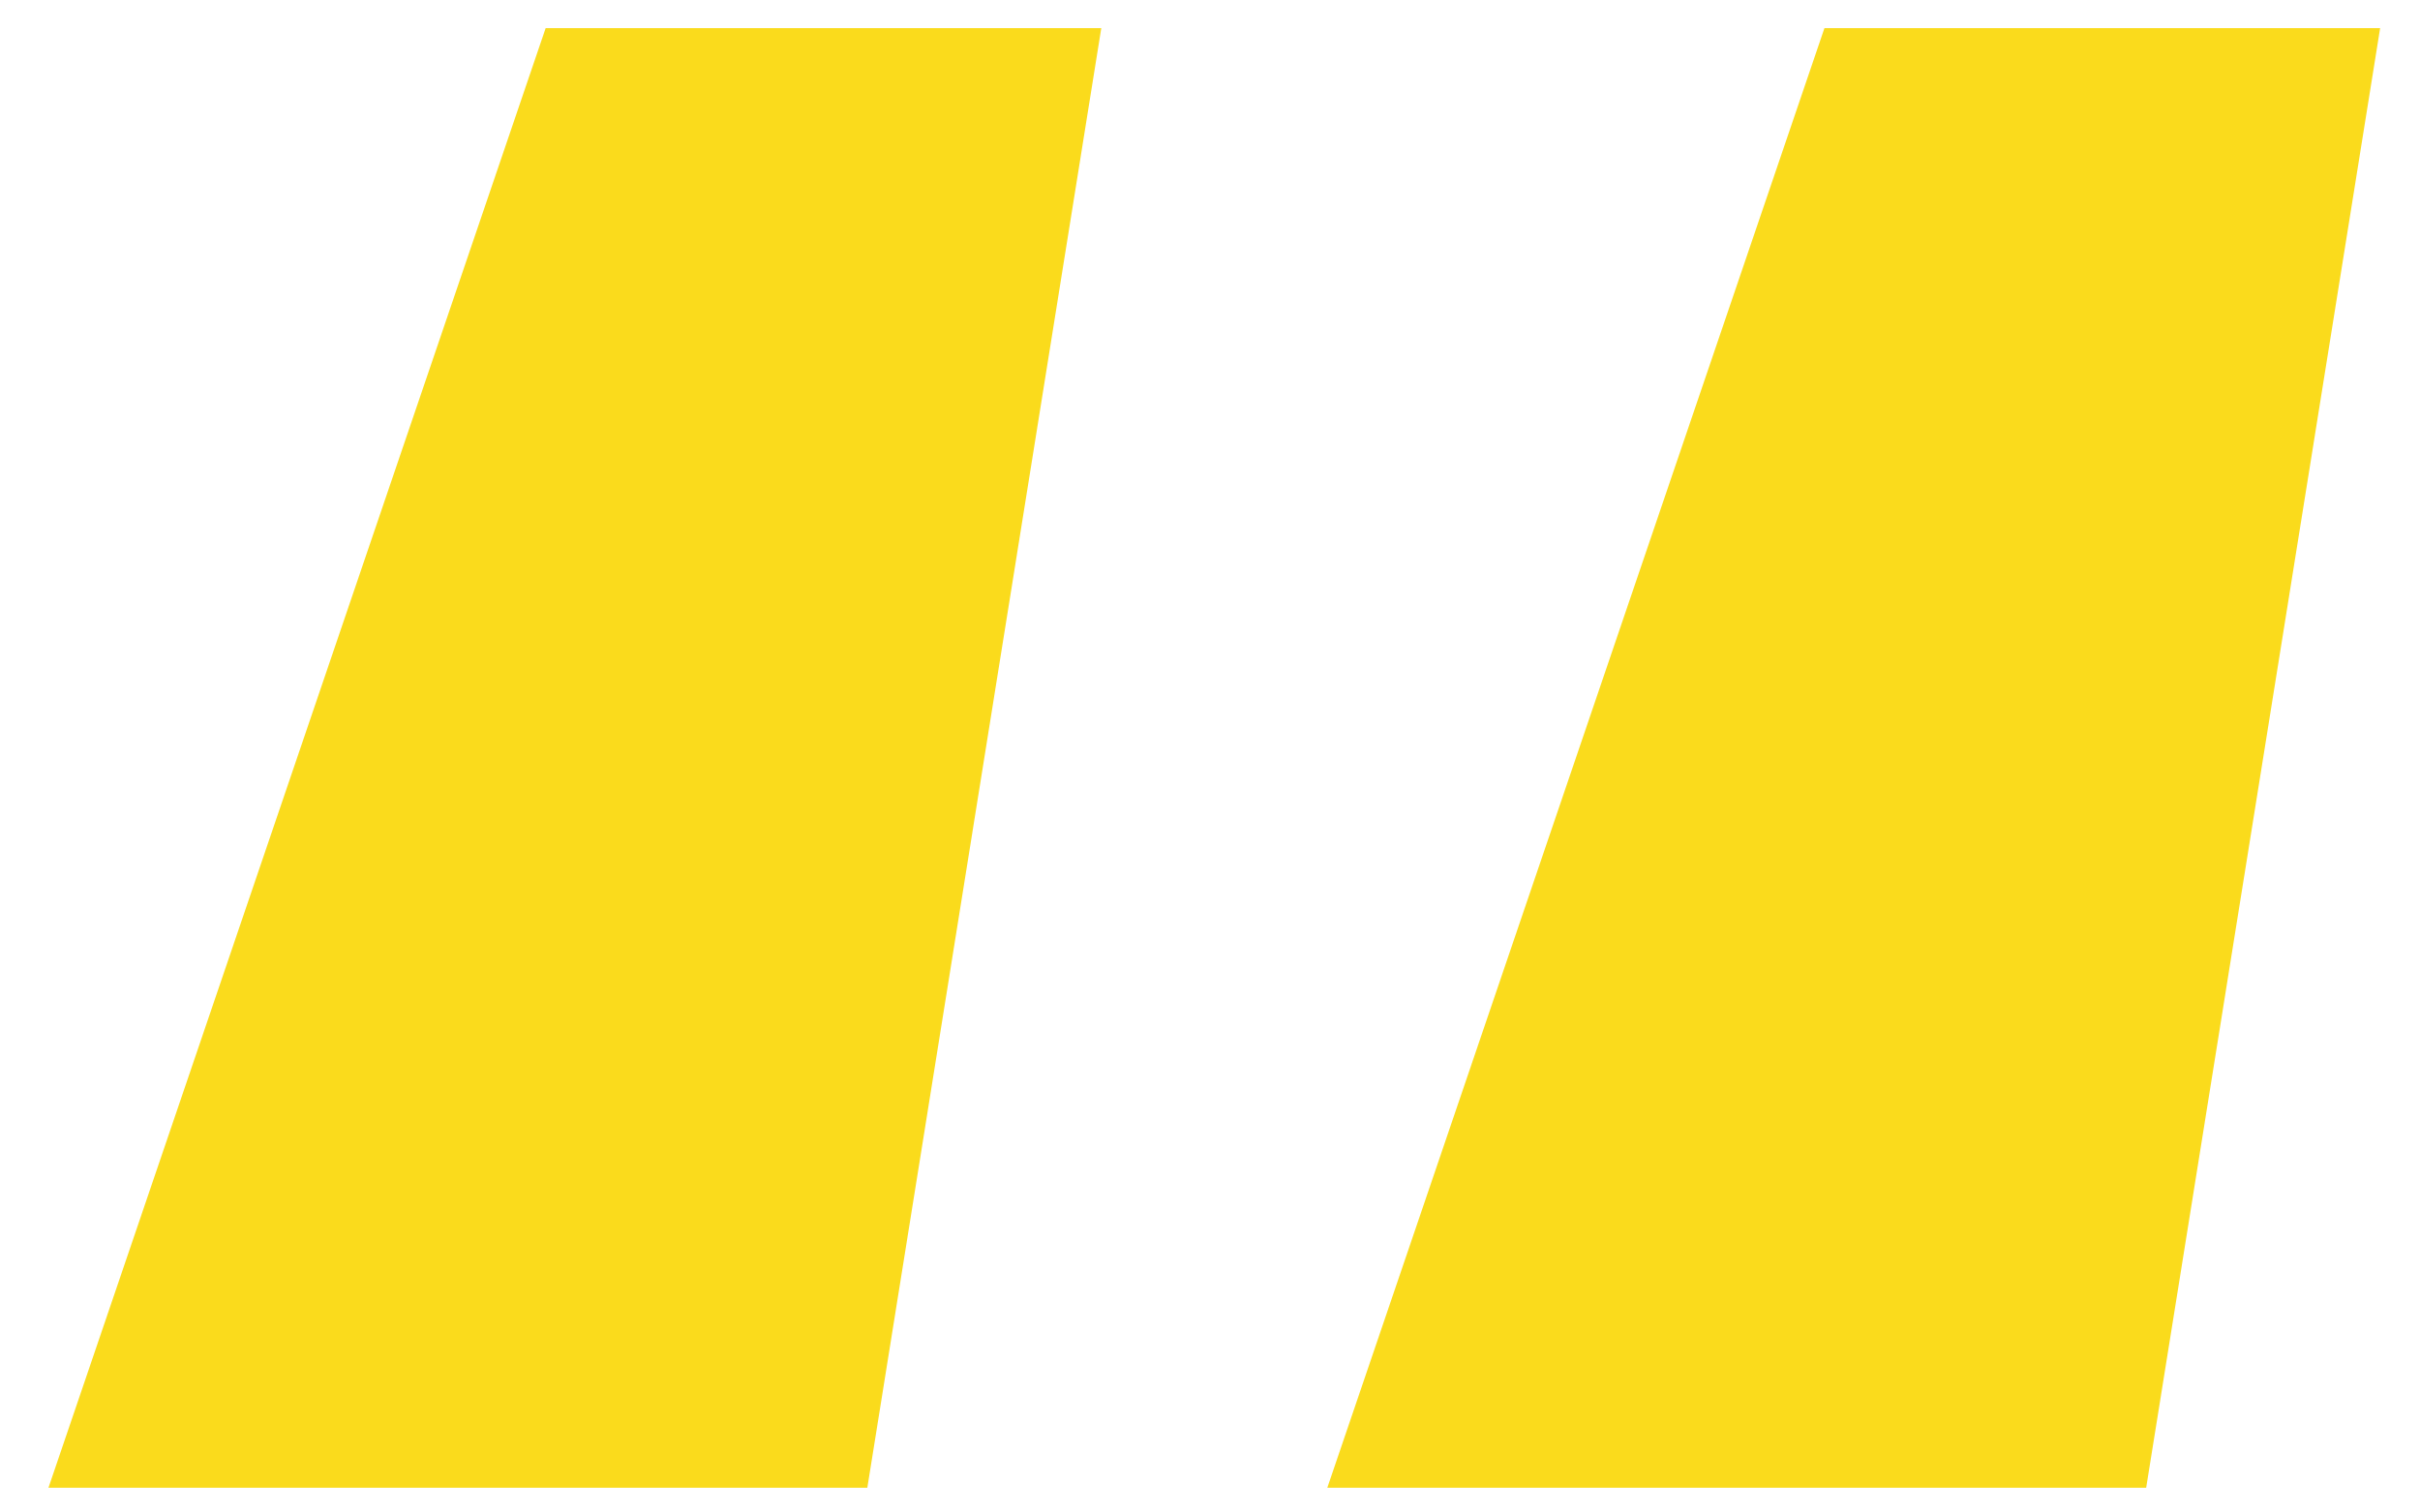 <?xml version="1.0" encoding="UTF-8"?> <svg xmlns="http://www.w3.org/2000/svg" width="40" height="25" viewBox="0 0 40 25" fill="none"><path opacity="0.9" d="M18.203 0.465L14.336 24.591H0.801L9.019 0.465H18.203ZM39.341 0.465L35.474 24.591H21.939L30.156 0.465H39.341Z" fill="#FAD704"></path></svg> 